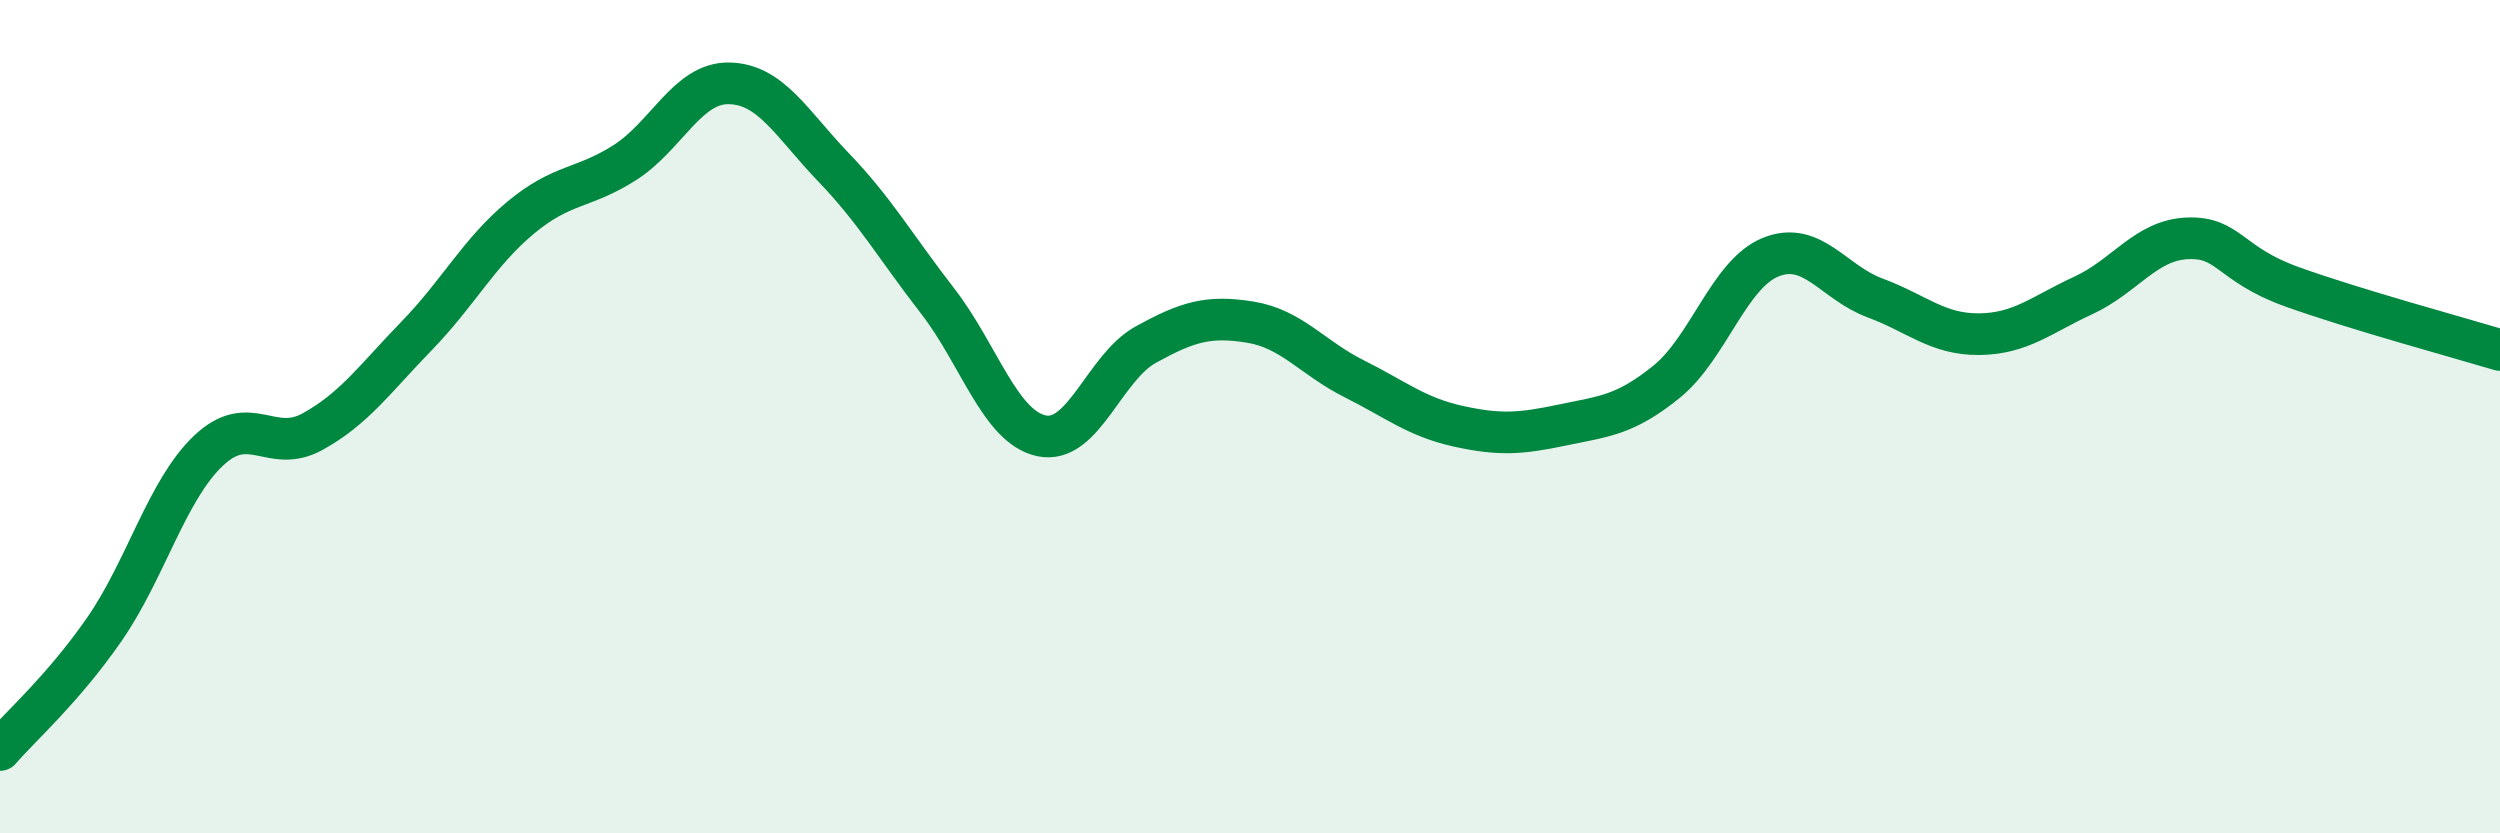 
    <svg width="60" height="20" viewBox="0 0 60 20" xmlns="http://www.w3.org/2000/svg">
      <path
        d="M 0,18 C 0.5,17.42 1.5,16.55 2.5,15.11 C 3.5,13.67 4,11.77 5,10.82 C 6,9.87 6.5,10.91 7.5,10.36 C 8.5,9.81 9,9.09 10,8.06 C 11,7.03 11.5,6.05 12.5,5.22 C 13.5,4.39 14,4.54 15,3.9 C 16,3.26 16.5,1.98 17.5,2 C 18.5,2.02 19,2.97 20,4.01 C 21,5.05 21.5,5.93 22.5,7.22 C 23.5,8.51 24,10.25 25,10.46 C 26,10.67 26.5,8.82 27.5,8.27 C 28.5,7.72 29,7.57 30,7.73 C 31,7.89 31.5,8.59 32.5,9.09 C 33.5,9.59 34,10.01 35,10.23 C 36,10.45 36.5,10.41 37.5,10.2 C 38.5,9.99 39,9.97 40,9.16 C 41,8.35 41.5,6.57 42.5,6.17 C 43.5,5.77 44,6.78 45,7.15 C 46,7.52 46.5,8.03 47.5,8.02 C 48.5,8.01 49,7.55 50,7.09 C 51,6.63 51.5,5.76 52.5,5.72 C 53.5,5.68 53.5,6.34 55,6.88 C 56.5,7.42 59,8.1 60,8.4L60 20L0 20Z"
        fill="#008740"
        opacity="0.1"
        stroke-linecap="round"
        stroke-linejoin="round"
      />
      <path
        d="M 0,18 C 0.5,17.42 1.5,16.55 2.5,15.11 C 3.5,13.67 4,11.77 5,10.82 C 6,9.87 6.5,10.91 7.5,10.36 C 8.5,9.81 9,9.09 10,8.06 C 11,7.03 11.5,6.05 12.5,5.22 C 13.5,4.39 14,4.54 15,3.9 C 16,3.26 16.5,1.98 17.5,2 C 18.5,2.02 19,2.97 20,4.01 C 21,5.05 21.5,5.93 22.5,7.22 C 23.5,8.51 24,10.25 25,10.46 C 26,10.67 26.5,8.82 27.5,8.27 C 28.5,7.72 29,7.57 30,7.73 C 31,7.89 31.5,8.59 32.5,9.09 C 33.5,9.59 34,10.01 35,10.23 C 36,10.45 36.5,10.41 37.5,10.2 C 38.5,9.99 39,9.97 40,9.16 C 41,8.35 41.5,6.57 42.5,6.17 C 43.5,5.77 44,6.78 45,7.15 C 46,7.52 46.5,8.03 47.5,8.02 C 48.5,8.01 49,7.55 50,7.09 C 51,6.63 51.5,5.76 52.5,5.72 C 53.5,5.68 53.5,6.34 55,6.88 C 56.5,7.42 59,8.1 60,8.4"
        stroke="#008740"
        stroke-width="1"
        fill="none"
        stroke-linecap="round"
        stroke-linejoin="round"
      />
    </svg>
  